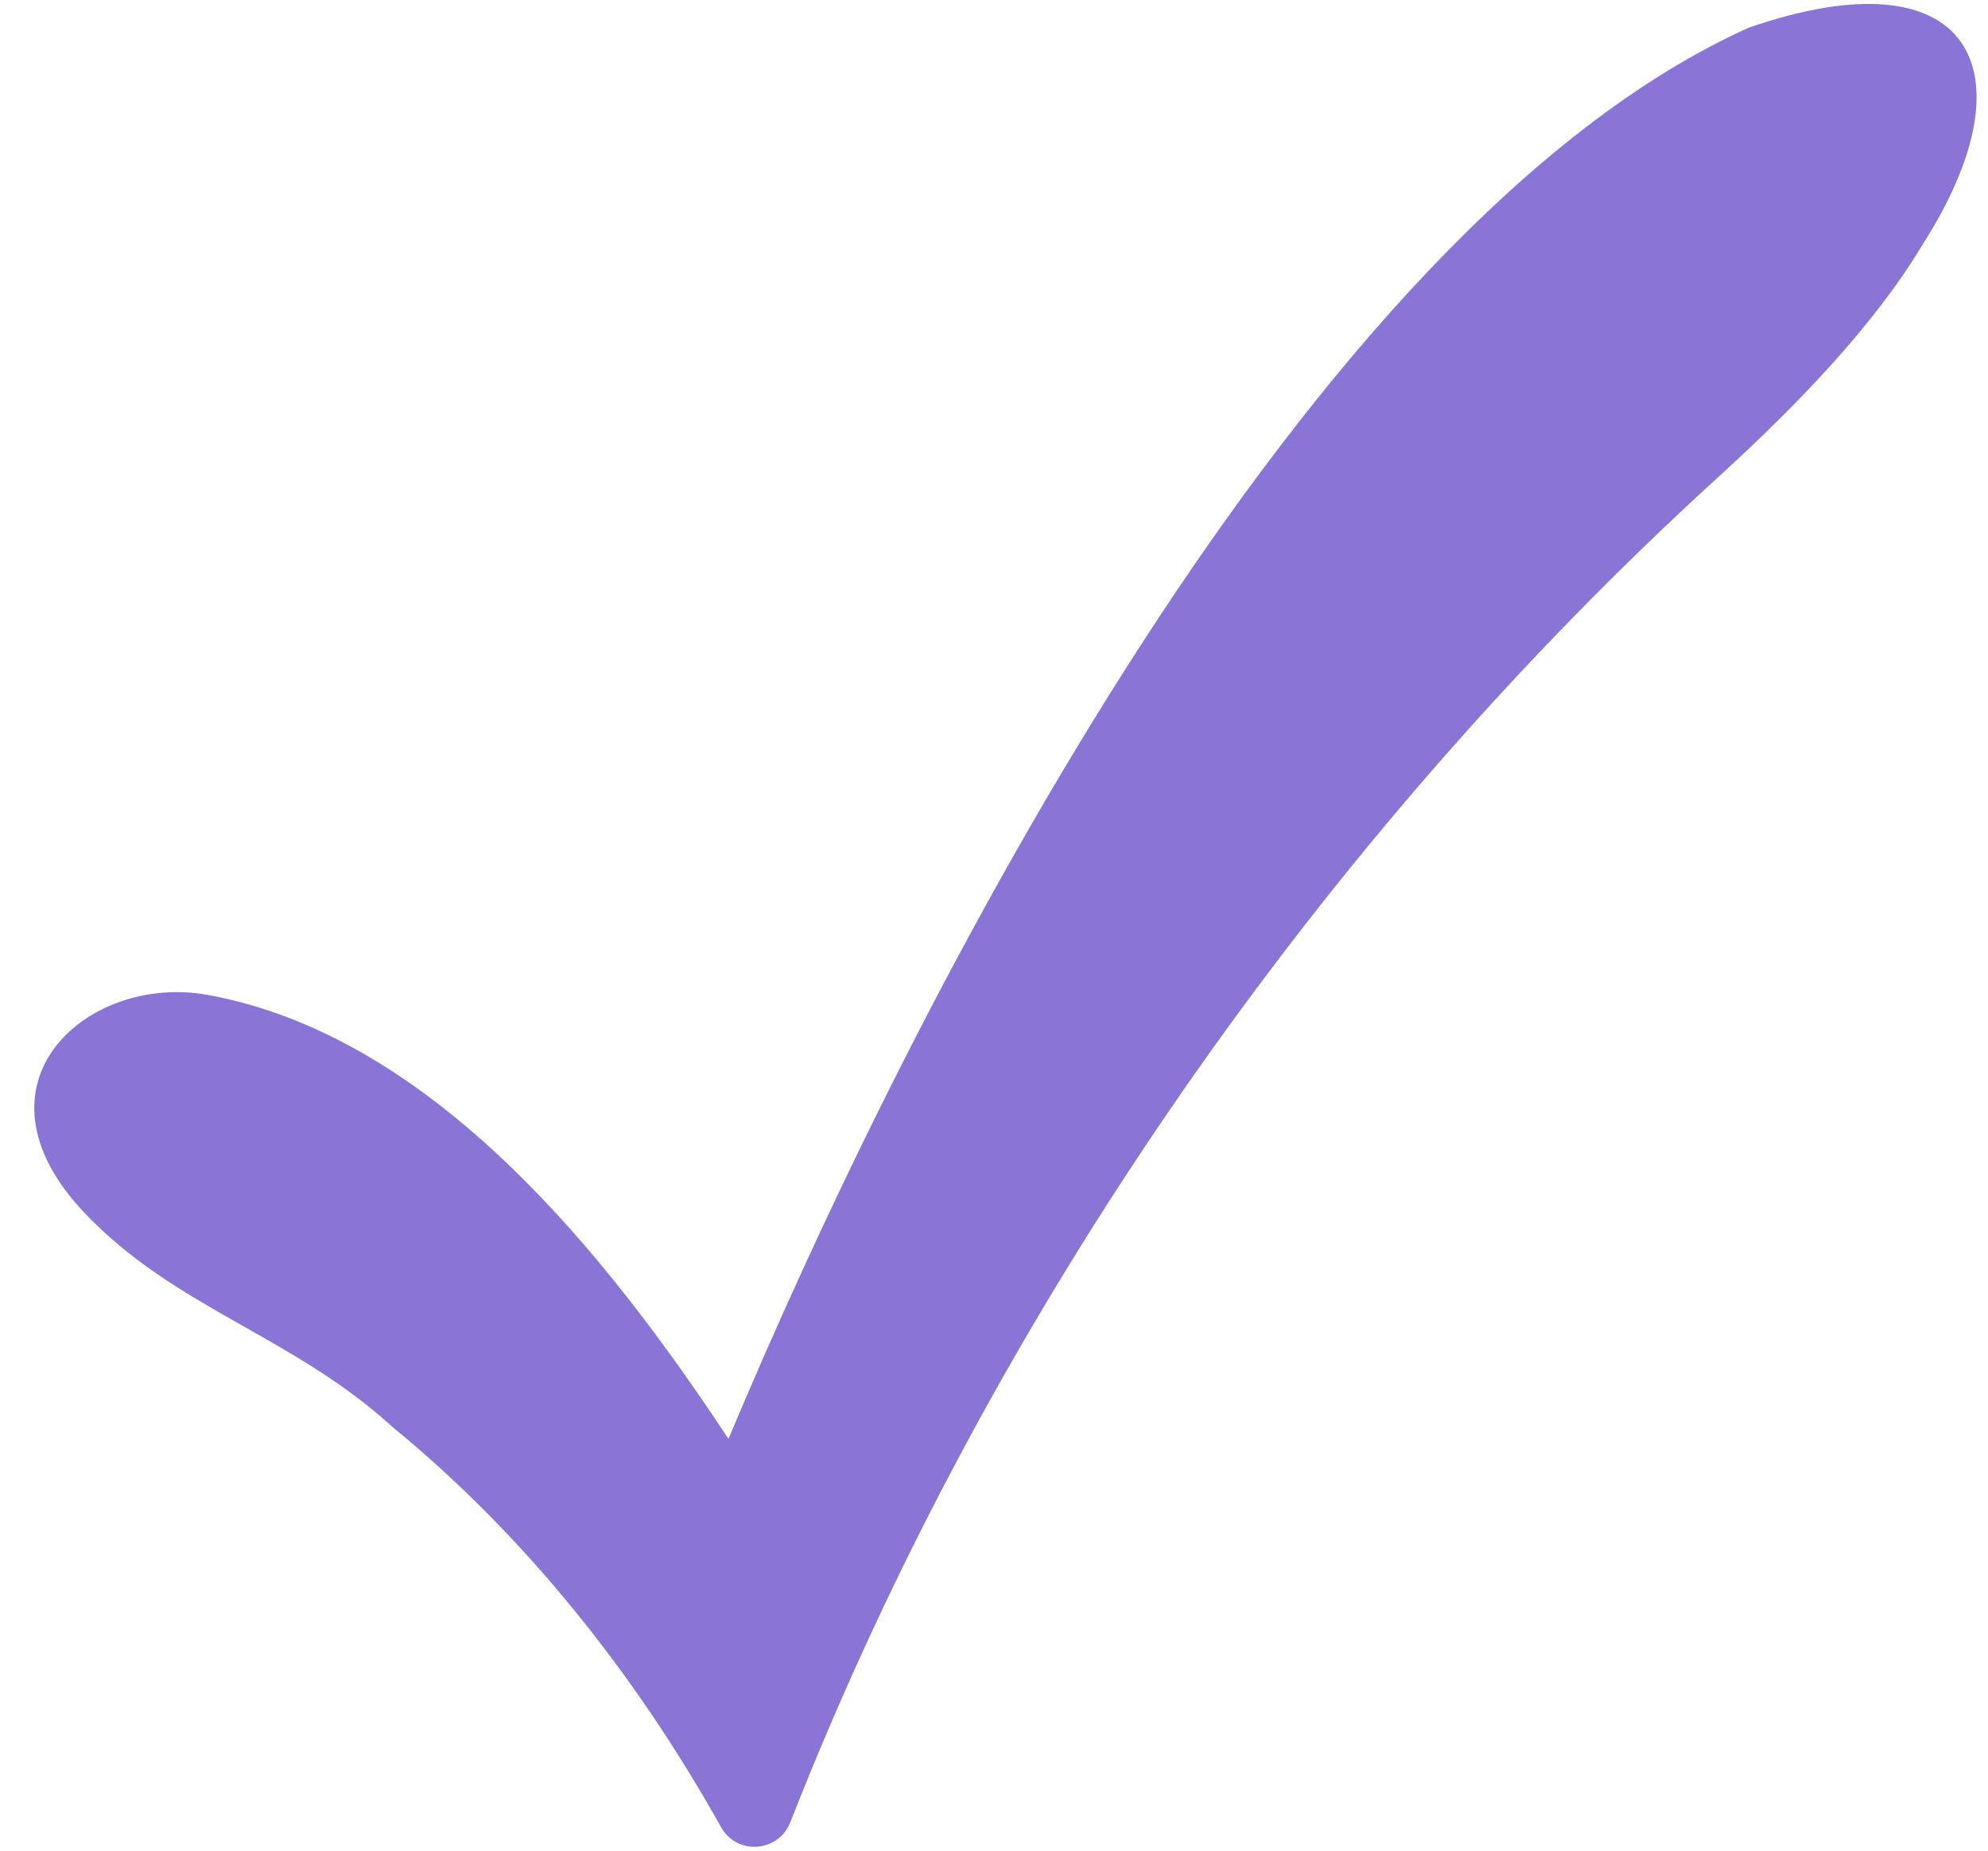 <?xml version="1.0" encoding="UTF-8"?> <svg xmlns="http://www.w3.org/2000/svg" width="87" height="81" viewBox="0 0 87 81" fill="none"> <path d="M84.104 10.758C82.046 14.188 78.701 17.69 75.187 20.889C57.91 36.633 43.331 57.44 34.587 79.755C34.069 81.077 32.25 81.213 31.557 79.974C27.852 73.35 23.042 67.262 17.183 62.461C12.795 58.449 7.641 57.258 3.679 53.064C-1.656 47.417 3.844 42.596 9.071 43.542C18.945 45.329 26.564 54.928 31.88 62.978C39.902 43.828 57.186 9.928 76.526 1.213C86.224 -2.145 89.063 3.044 84.104 10.758Z" fill="#8A74D5"></path> </svg> 